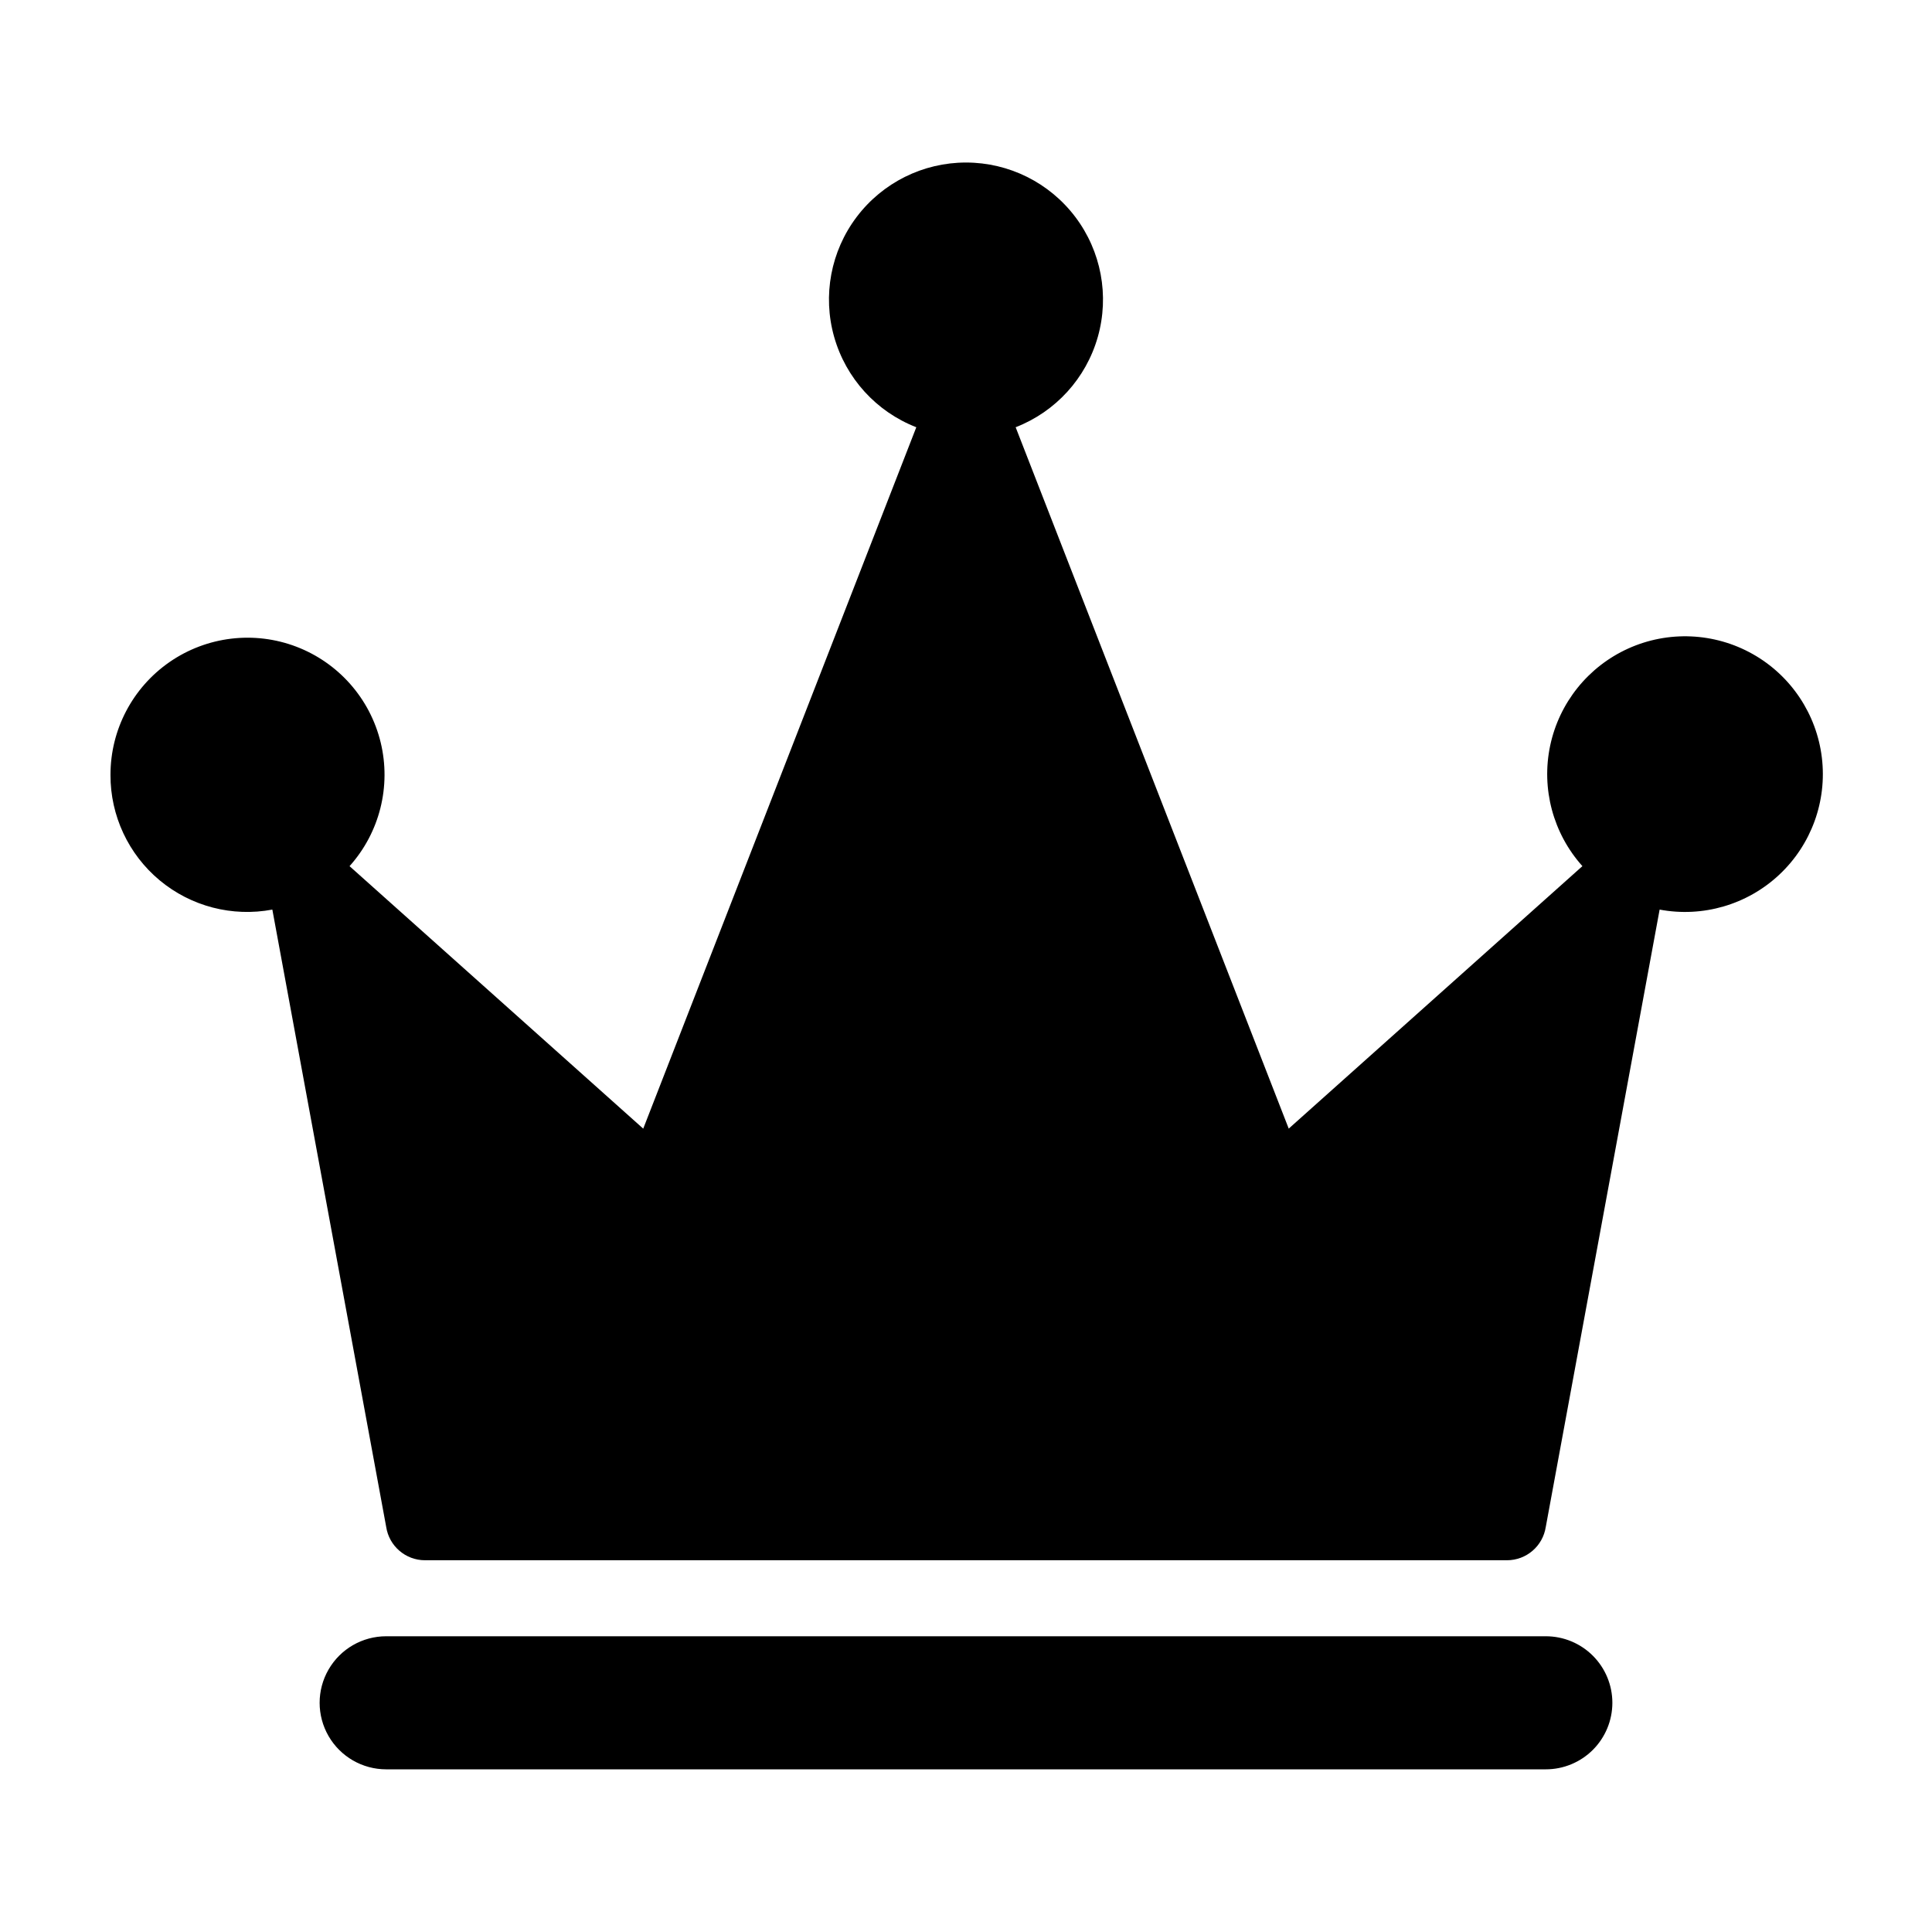 <?xml version="1.0" encoding="UTF-8"?>
<!-- Uploaded to: ICON Repo, www.svgrepo.com, Generator: ICON Repo Mixer Tools -->
<svg fill="#000000" width="800px" height="800px" version="1.1" viewBox="144 144 512 512" xmlns="http://www.w3.org/2000/svg">
 <path d="m173.28 349.37c-0.02-11.957 5.852-23.156 15.691-29.949 9.84-6.789 22.395-8.301 33.566-4.039 11.172 4.266 19.527 13.754 22.344 25.371 2.816 11.621-0.266 23.883-8.246 32.789l77.828 69.562 72.367-185.88c-10.605-4.125-18.664-12.984-21.77-23.938-3.106-10.949-0.895-22.719 5.969-31.797 6.863-9.082 17.586-14.418 28.965-14.418 11.383 0 22.105 5.336 28.969 14.418 6.863 9.078 9.07 20.848 5.969 31.797-3.106 10.953-11.164 19.812-21.773 23.938l72.367 185.87 77.828-69.559c-7.766-8.664-10.941-20.512-8.551-31.898 2.394-11.387 10.07-20.953 20.668-25.758 10.598-4.801 22.852-4.269 32.992 1.438 10.141 5.707 16.953 15.902 18.348 27.457 1.395 11.551-2.797 23.078-11.289 31.031-8.492 7.957-20.27 11.391-31.703 9.246l-30.168 163.58-0.004-0.004c-0.762 5.09-5.137 8.855-10.281 8.855h-286.74c-5.148 0-9.52-3.766-10.285-8.855l-30.168-163.58v0.004c-10.605 1.996-21.551-0.844-29.848-7.746s-13.082-17.148-13.047-27.941zm398.01 245.89h0.004c0-4.68-1.859-9.164-5.164-12.469-3.309-3.309-7.793-5.164-12.469-5.164h-307.32c-6.301 0-12.121 3.359-15.27 8.816-3.152 5.453-3.152 12.176 0 17.633 3.148 5.453 8.969 8.816 15.27 8.816h307.32c4.676 0 9.16-1.859 12.469-5.164 3.305-3.309 5.164-7.793 5.164-12.469z"/>
</svg>